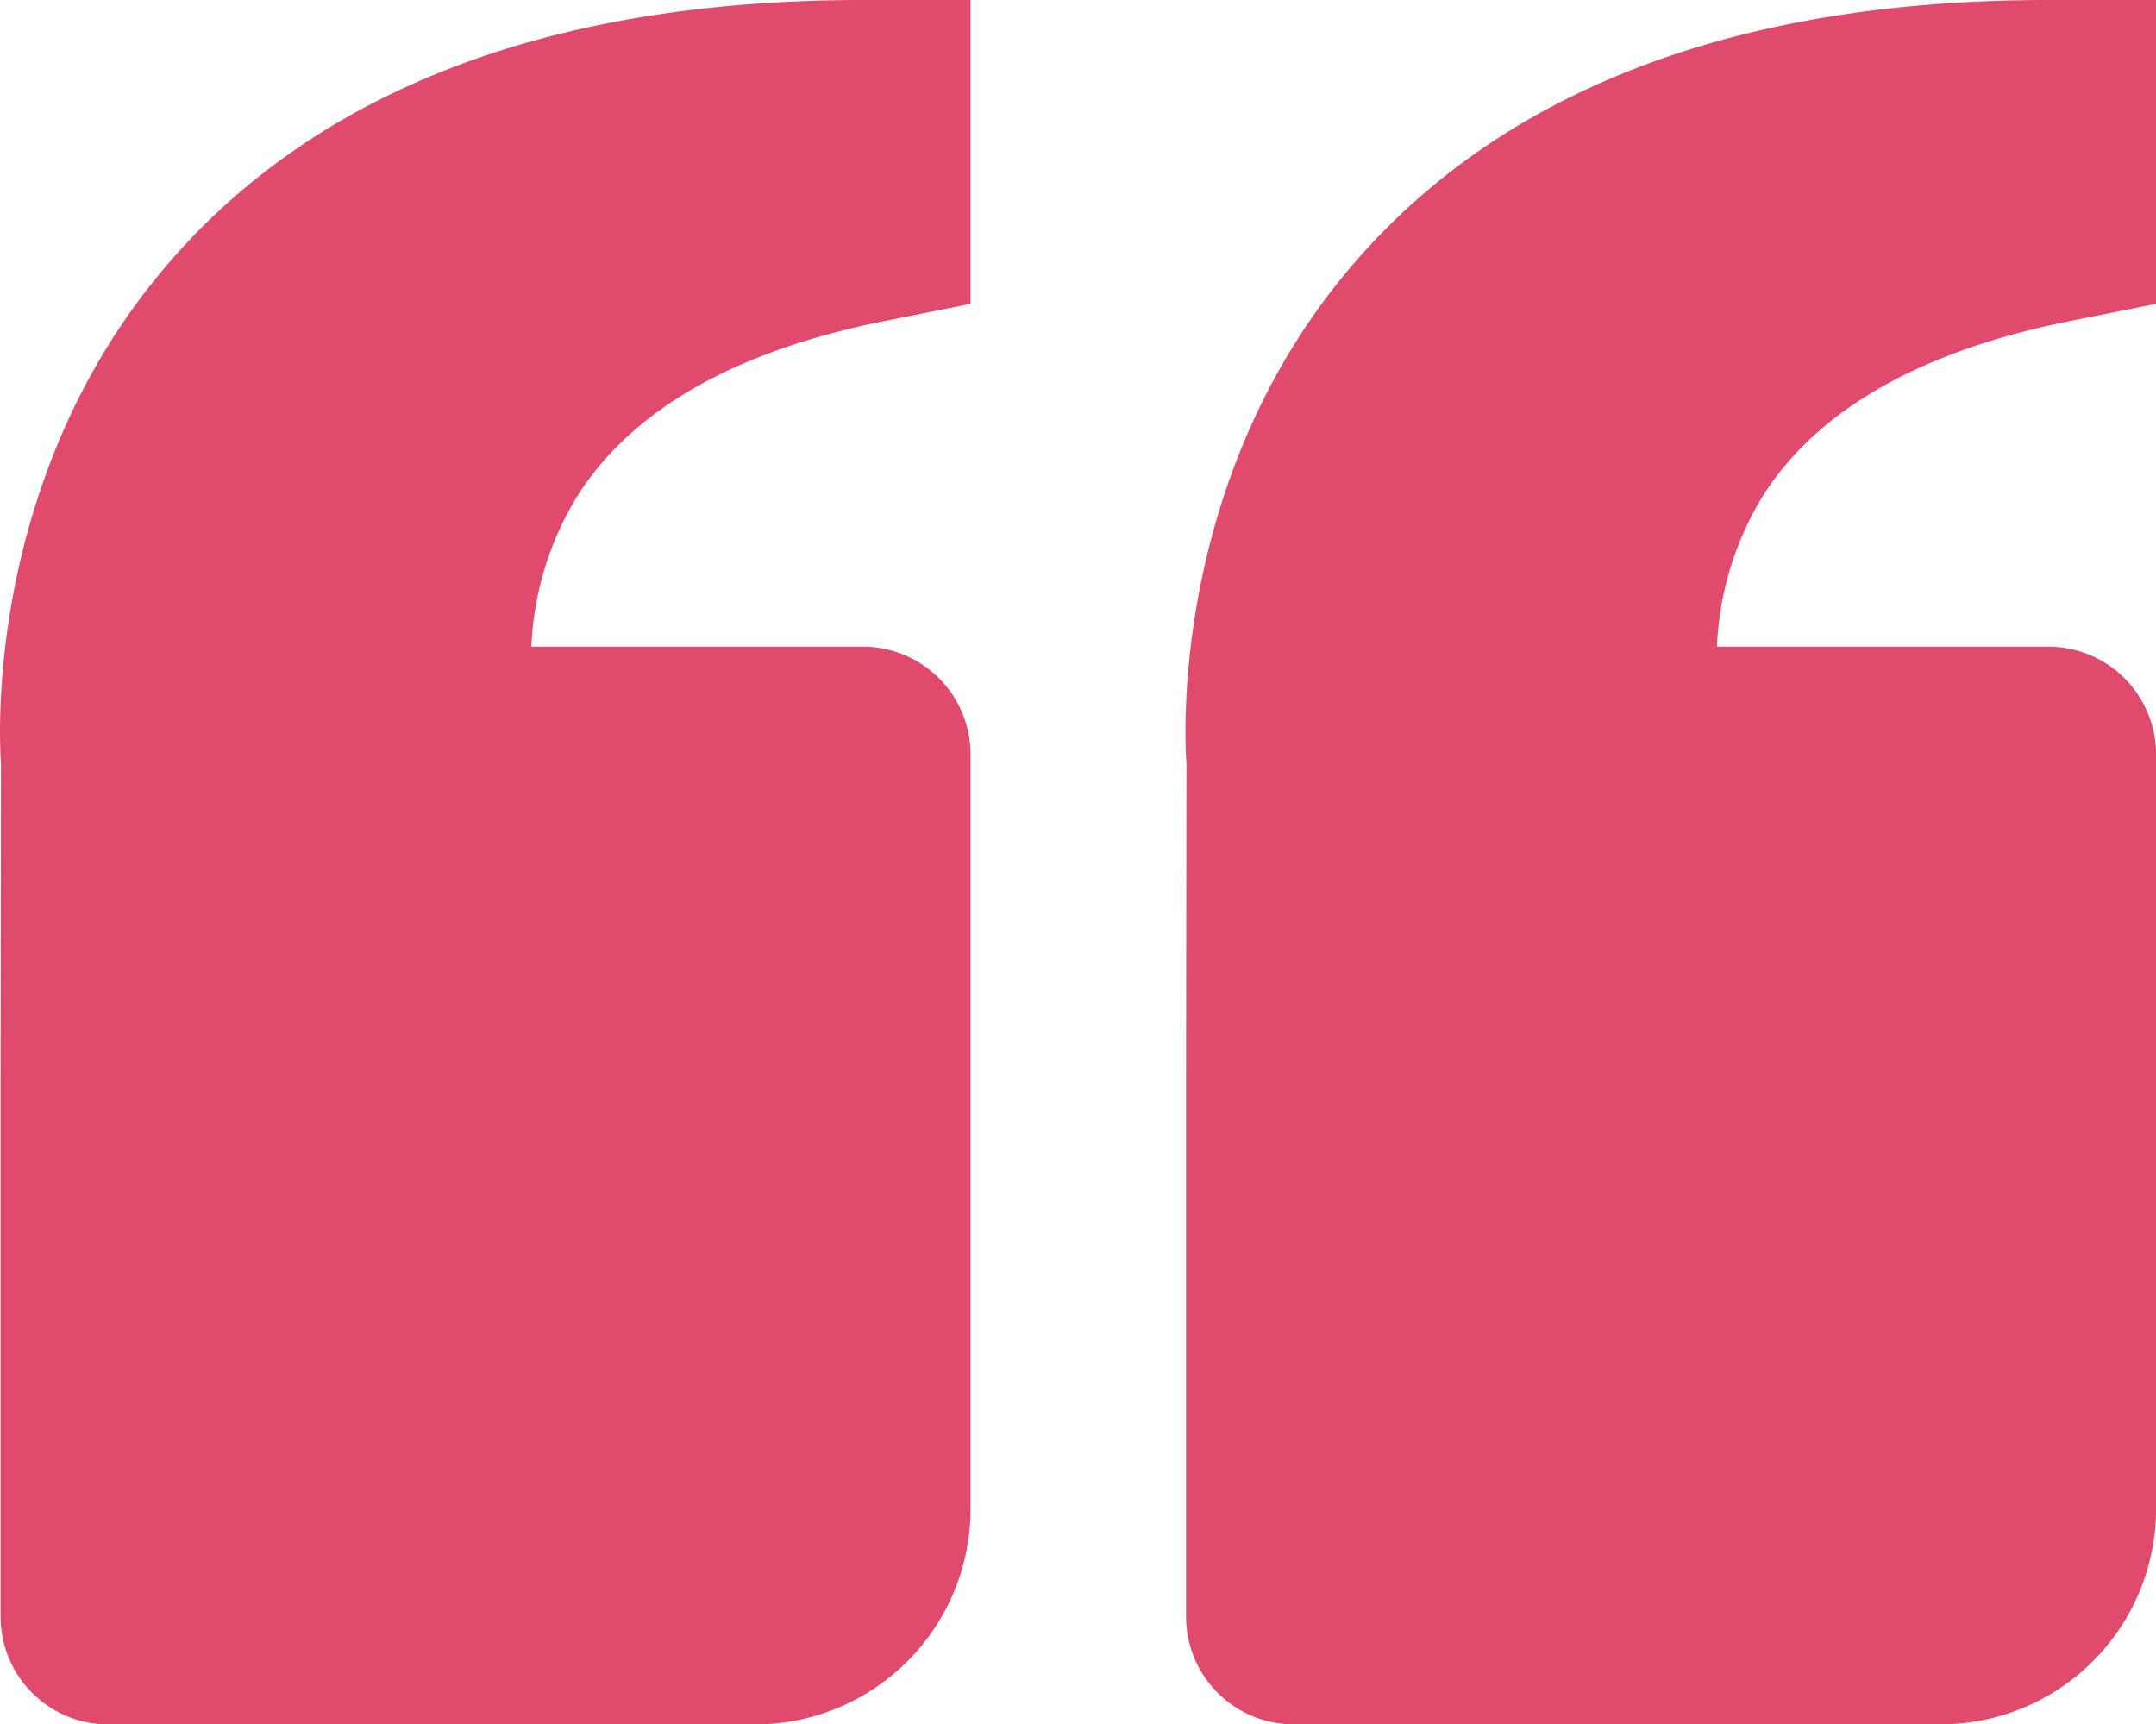 <svg xmlns="http://www.w3.org/2000/svg" width="75.991" height="60.775" viewBox="0 0 75.991 60.775">
  <path id="bxs-quote-left" d="M9.438,14.706C14.766,8.927,22.829,6,33.4,6h3.8V16.709l-3.054.61c-5.2,1.041-8.823,3.089-10.762,6.093a11.023,11.023,0,0,0-1.664,5.379H33.4a3.8,3.8,0,0,1,3.8,3.8V59.178a7.6,7.6,0,0,1-7.6,7.6H6.812a3.8,3.8,0,0,1-3.8-3.8V43.985L3.026,32.9c-.033-.423-.755-10.413,6.412-18.19ZM71.386,66.775H48.595a3.8,3.8,0,0,1-3.8-3.8V43.985L44.809,32.9c-.033-.423-.755-10.413,6.412-18.19C56.549,8.927,64.612,6,75.184,6h3.8V16.709l-3.054.61c-5.2,1.041-8.823,3.089-10.762,6.093a11.023,11.023,0,0,0-1.661,5.379H75.184a3.8,3.8,0,0,1,3.8,3.8V59.178A7.6,7.6,0,0,1,71.386,66.775Z" transform="translate(-2.991 -6)" fill="#df4a6d"/>
</svg>
